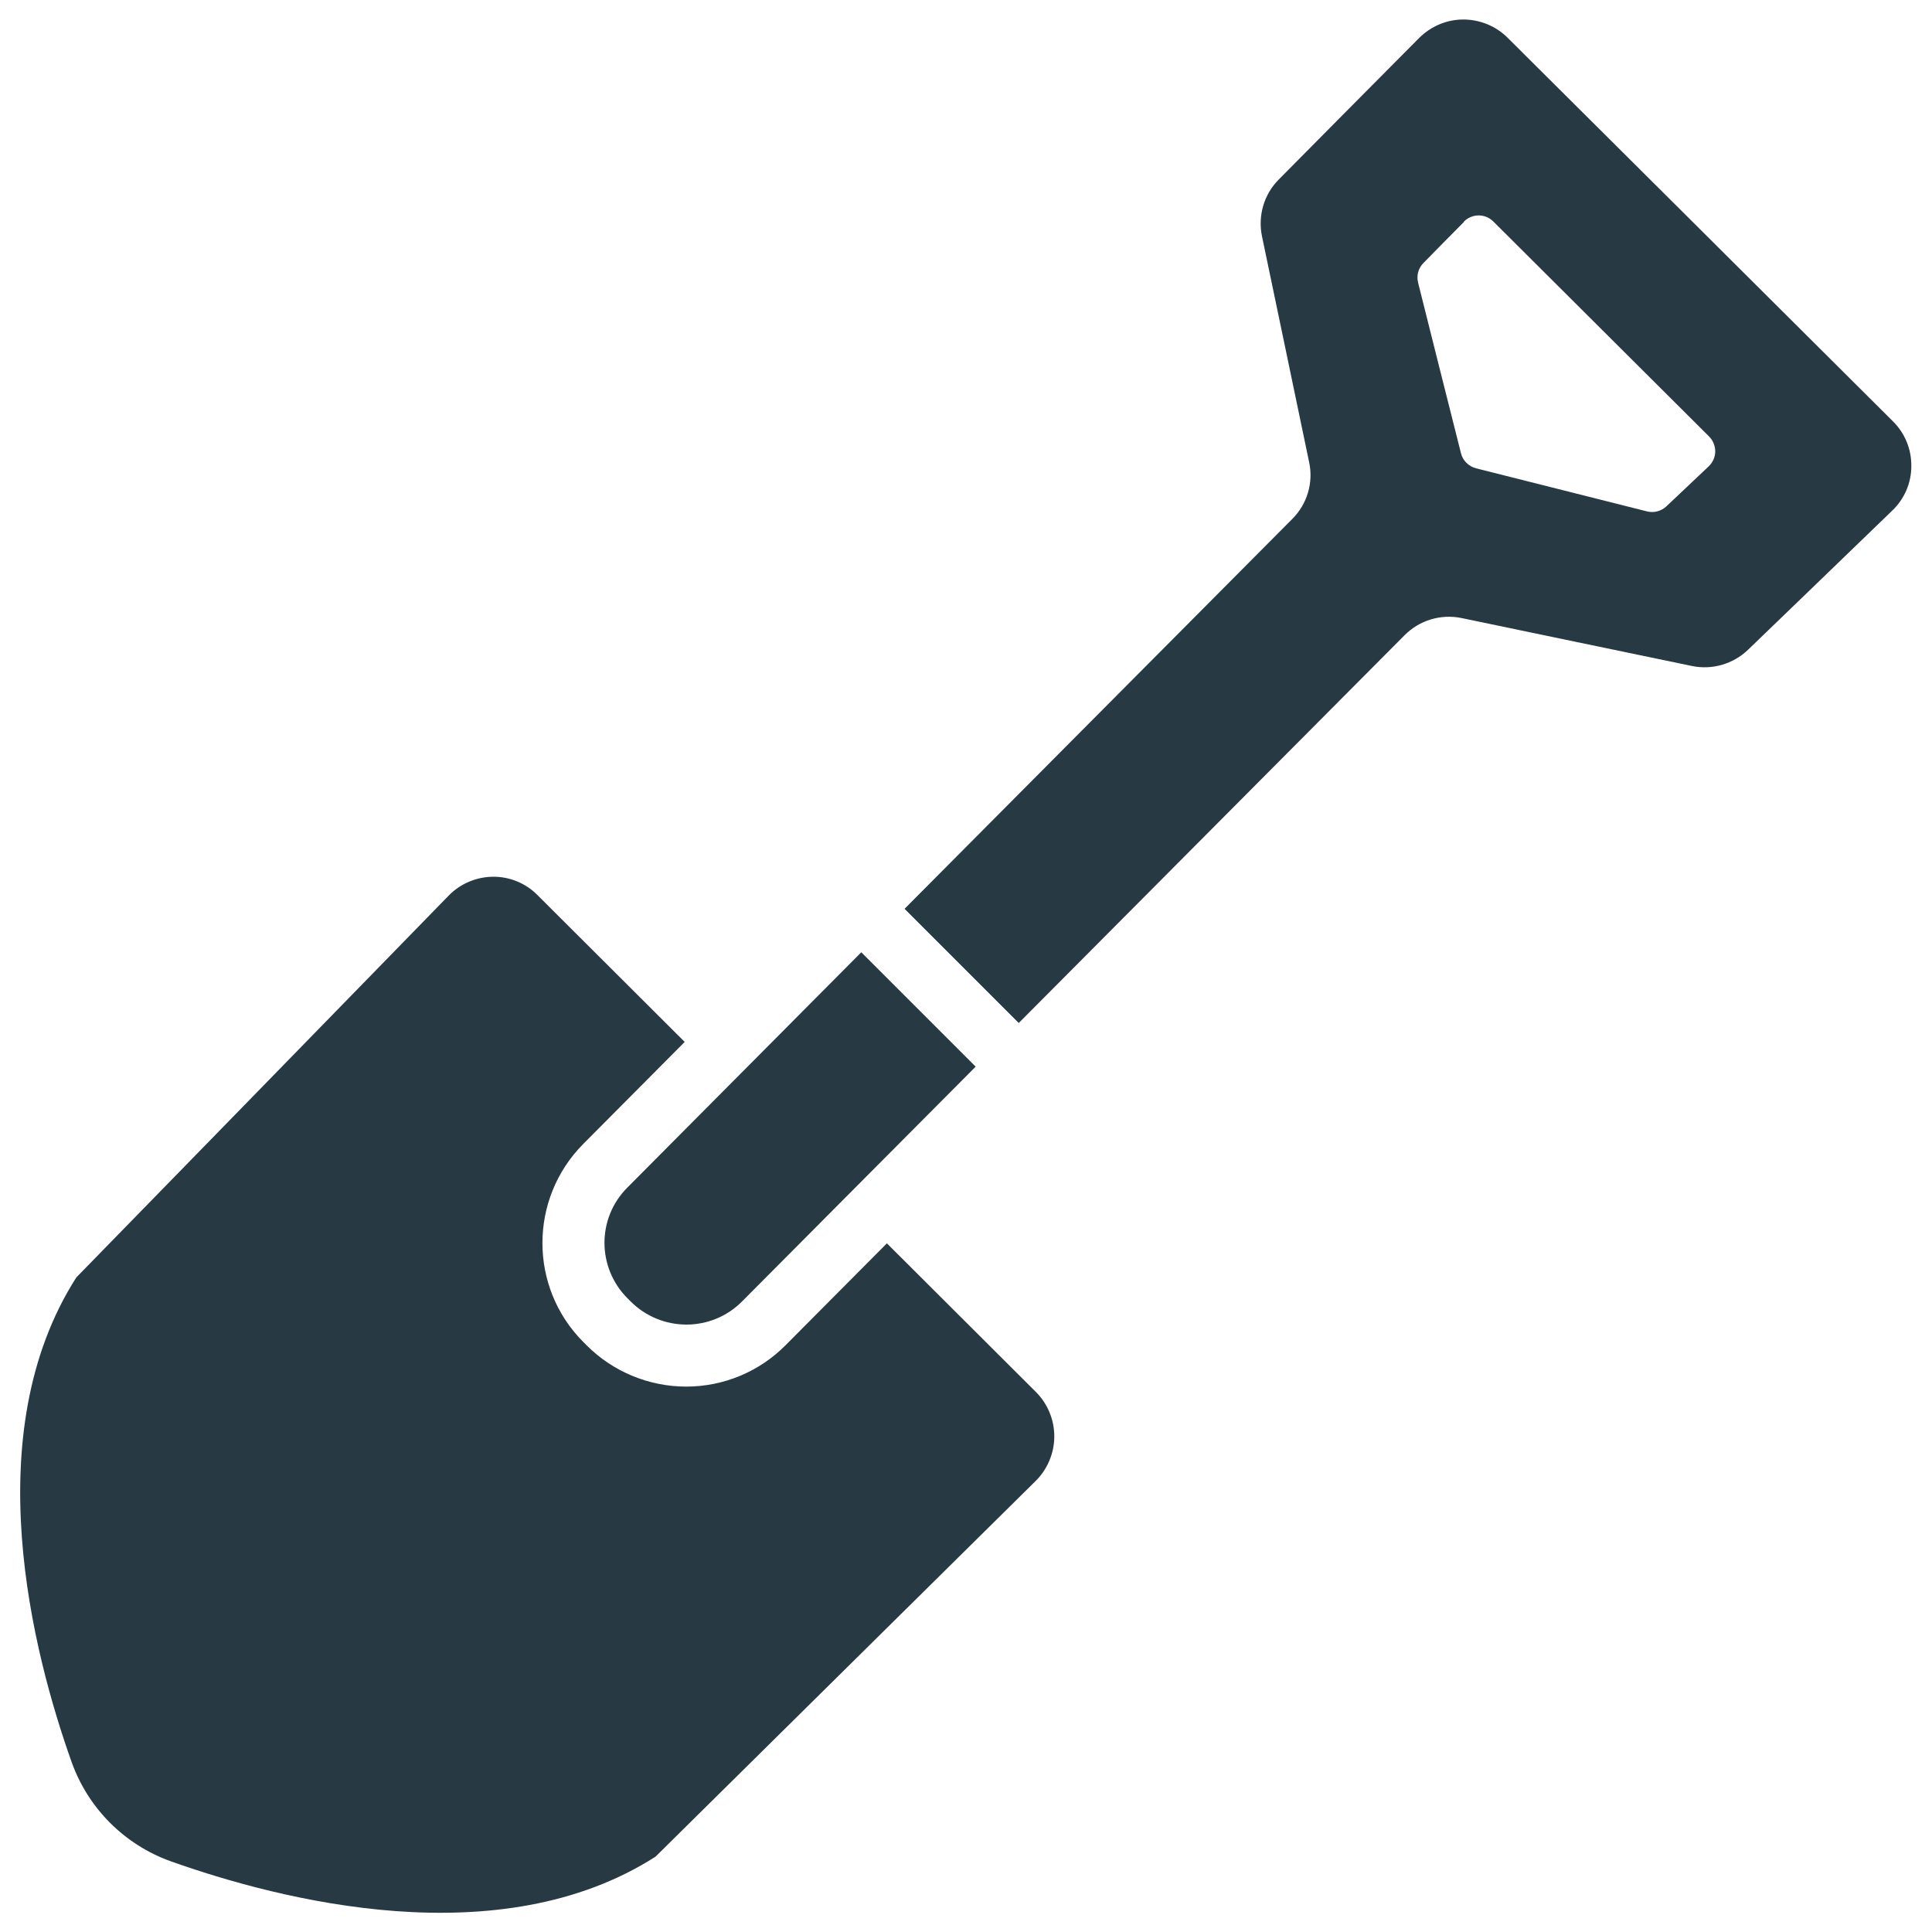 <?xml version="1.0" encoding="UTF-8"?>
<svg id="Layer_1" xmlns="http://www.w3.org/2000/svg" viewBox="0 0 100 100">
  <defs>
    <style>
      .cls-1 {
        fill: #273943;
        fill-rule: evenodd;
      }
    </style>
  </defs>
  <path class="cls-1" d="M46.83,47.03l20.06-20.17c.77-.77,1.1-1.88.87-2.94-.61-2.91-1.83-8.79-2.44-11.69-.22-1.06.1-2.17.87-2.94,1.76-1.78,5.04-5.09,7.26-7.32.61-.61,1.43-.96,2.29-.96.86,0,1.69.34,2.29.94,4.68,4.65,15.24,15.17,19.95,19.86.62.61.96,1.45.95,2.32,0,.87-.36,1.7-.99,2.3-2.29,2.21-5.66,5.47-7.46,7.2-.77.74-1.86,1.06-2.91.84-2.93-.61-8.96-1.86-11.92-2.48-1.07-.22-2.18.11-2.95.89l-19.97,20.07-5.91-5.91h0s0,0,0,0ZM75.77,11.47c.2-.2.48-.32.76-.32.29,0,.56.11.77.32,2.26,2.25,8.87,8.84,11.16,11.12.21.21.32.49.32.78,0,.29-.13.57-.34.77-.69.65-1.64,1.55-2.19,2.07-.27.25-.65.35-1,.26-1.75-.44-7.03-1.77-8.85-2.23-.38-.1-.69-.4-.78-.78-.46-1.82-1.78-7.06-2.22-8.83-.09-.37.01-.75.28-1.02.53-.54,1.44-1.47,2.1-2.13h0Z"/>
  <path class="cls-1" d="M45.91,64.36l7.71,7.69c.61.61.95,1.44.95,2.3,0,.86-.35,1.69-.96,2.3-5.65,5.58-19.68,19.45-19.68,19.45-8.08,5.17-19.39,2.27-25.12.23-2.37-.86-4.23-2.72-5.09-5.09-2.04-5.72-4.94-17.03.23-25.12,0,0,13.73-14.07,19.27-19.76.6-.62,1.43-.97,2.29-.98s1.7.33,2.31.95l7.62,7.6-5.25,5.28c-2.82,2.84-2.82,7.43.01,10.26l.17.17c1.36,1.36,3.22,2.13,5.15,2.13,1.93,0,3.78-.77,5.14-2.14l5.23-5.26h0Z"/>
  <path class="cls-1" d="M44.58,49.29l5.92,5.92s-7.74,7.78-12.09,12.15c-.76.77-1.8,1.2-2.88,1.2-1.08,0-2.12-.43-2.88-1.19-.06-.06-.11-.11-.17-.17-1.59-1.59-1.59-4.16,0-5.74,4.34-4.37,12.1-12.17,12.1-12.17h0Z"/>
</svg>